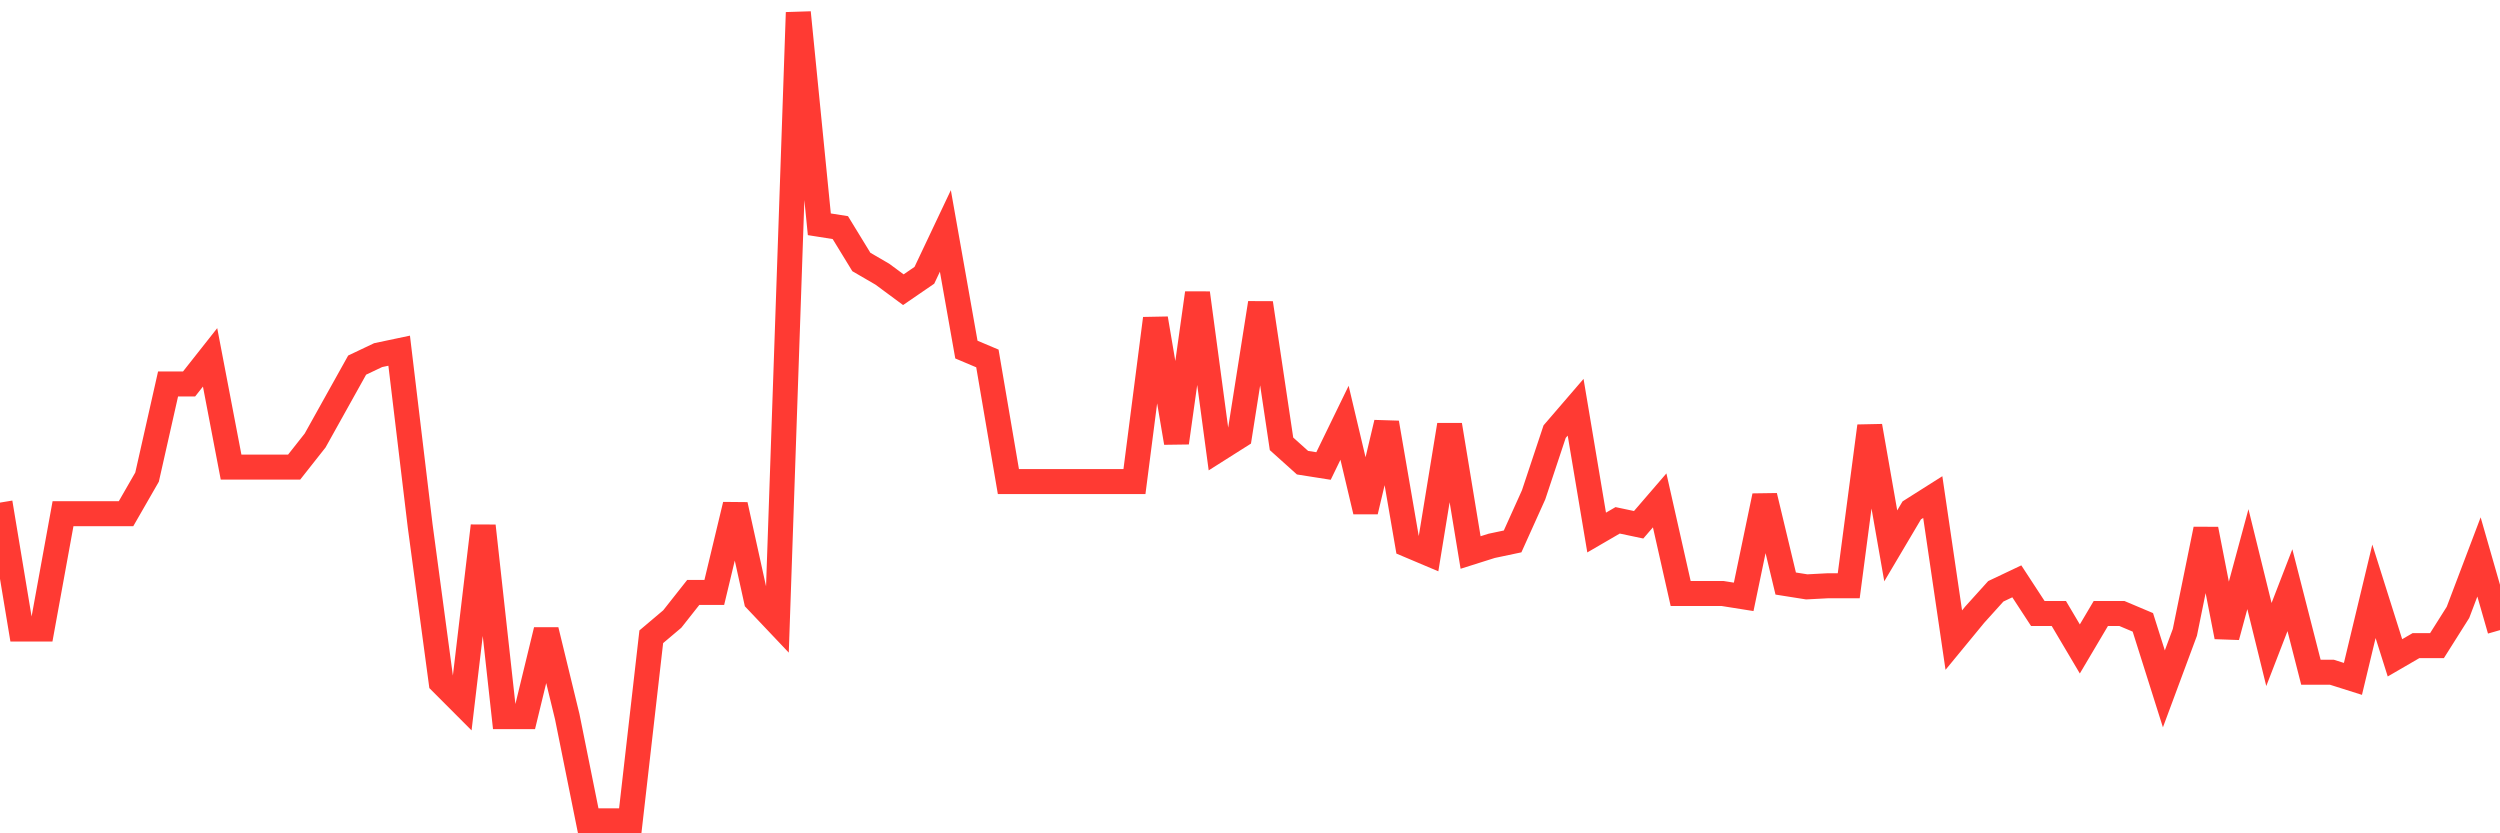 <svg
  xmlns="http://www.w3.org/2000/svg"
  xmlns:xlink="http://www.w3.org/1999/xlink"
  width="120"
  height="40"
  viewBox="0 0 120 40"
  preserveAspectRatio="none"
>
  <polyline
    points="0,24.125 1.008,30.192 2.017,30.192 3.025,24.657 4.034,24.657 5.042,24.657 6.05,24.657 7.059,22.901 8.067,18.43 9.076,18.43 10.084,17.153 11.092,22.422 12.101,22.422 13.109,22.422 14.118,22.422 15.126,21.144 16.134,19.335 17.143,17.525 18.151,17.046 19.16,16.833 20.168,25.243 21.176,32.747 22.185,33.758 23.193,25.243 24.202,34.397 25.21,34.397 26.218,30.246 27.227,34.397 28.235,39.4 29.244,39.4 30.252,39.4 31.261,30.565 32.269,29.713 33.277,28.436 34.286,28.436 35.294,24.231 36.303,28.809 37.311,29.873 38.319,0.6 39.328,10.766 40.336,10.925 41.345,12.575 42.353,13.161 43.361,13.906 44.37,13.214 45.378,11.085 46.387,16.78 47.395,17.206 48.403,23.114 49.412,23.114 50.42,23.114 51.429,23.114 52.437,23.114 53.445,23.114 54.454,23.114 55.462,15.29 56.471,21.251 57.479,14.066 58.487,21.57 59.496,20.931 60.504,14.545 61.513,21.304 62.521,22.209 63.529,22.368 64.538,20.293 65.546,24.551 66.555,20.293 67.563,26.147 68.571,26.573 69.58,20.399 70.588,26.52 71.597,26.201 72.605,25.988 73.613,23.752 74.622,20.719 75.63,19.548 76.639,25.562 77.647,24.976 78.655,25.189 79.664,24.018 80.672,28.489 81.681,28.489 82.689,28.489 83.697,28.649 84.706,23.805 85.714,28.01 86.723,28.17 87.731,28.117 88.739,28.117 89.748,20.452 90.756,26.201 91.765,24.497 92.773,23.859 93.782,30.725 94.79,29.5 95.798,28.383 96.807,27.904 97.815,29.447 98.824,29.447 99.832,31.15 100.84,29.447 101.849,29.447 102.857,29.873 103.866,33.066 104.874,30.352 105.882,25.402 106.891,30.565 107.899,26.839 108.908,30.937 109.916,28.329 110.924,32.268 111.933,32.268 112.941,32.587 113.95,28.383 114.958,31.576 115.966,30.991 116.975,30.991 117.983,29.394 118.992,26.733 120,30.246"
    fill="none"
    stroke="#ff3a33"
    stroke-width="1.2"
  >
  </polyline>
</svg>